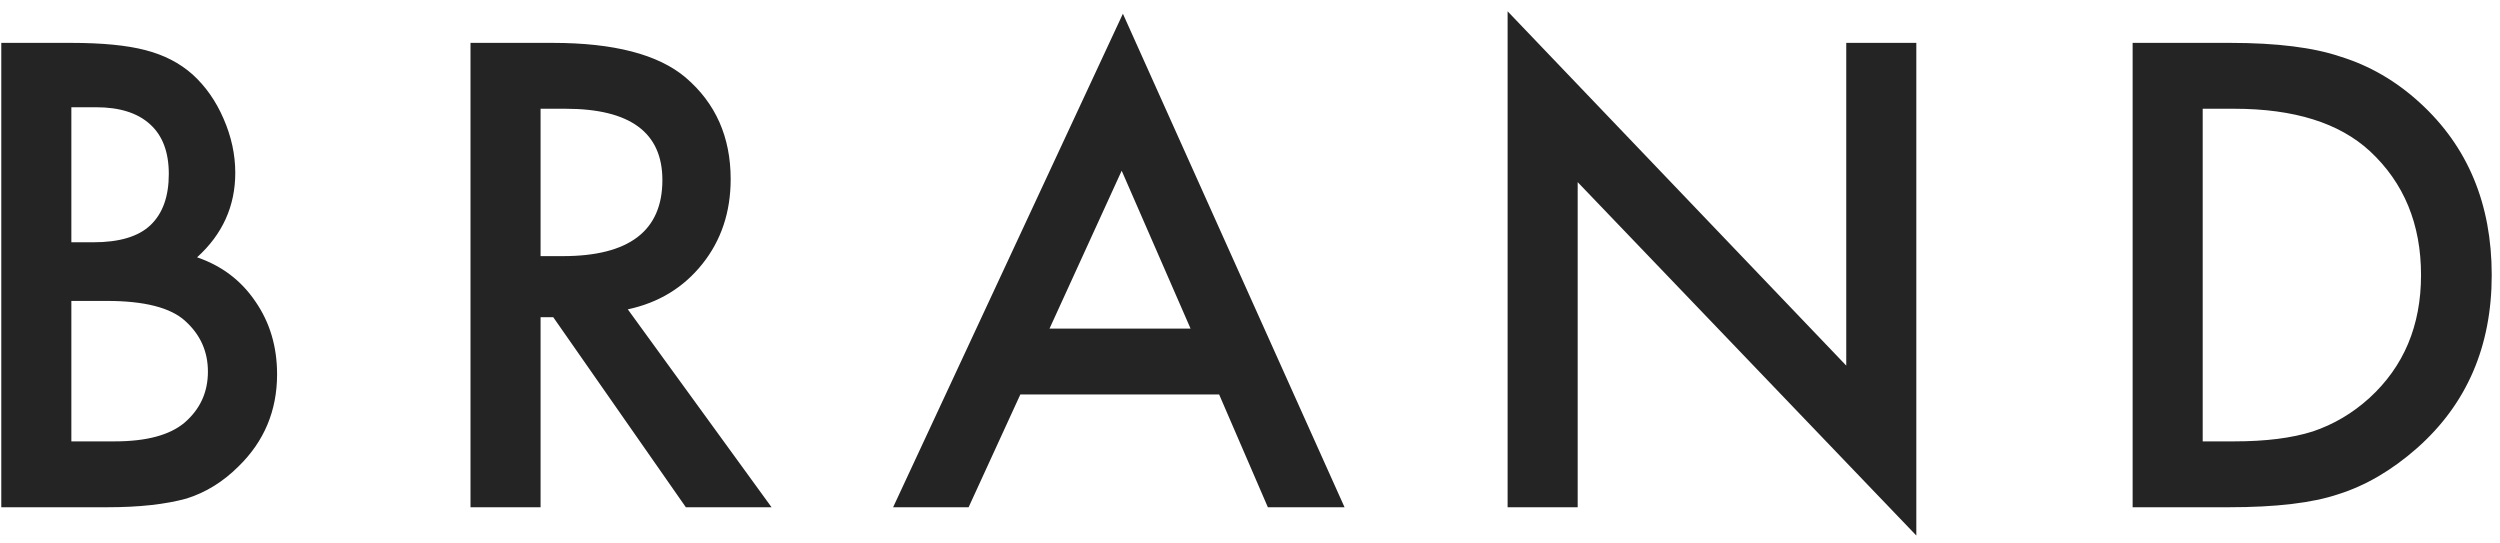 <svg width="138" height="30" viewBox="0 0 138 30" fill="none" xmlns="http://www.w3.org/2000/svg">
<path d="M0.071 28V2.367H3.923C5.638 2.367 7.005 2.5 8.023 2.766C9.053 3.031 9.922 3.479 10.63 4.11C11.349 4.763 11.919 5.577 12.34 6.551C12.771 7.536 12.987 8.532 12.987 9.539C12.987 11.376 12.284 12.931 10.879 14.204C12.24 14.669 13.314 15.482 14.1 16.645C14.896 17.796 15.295 19.135 15.295 20.662C15.295 22.665 14.587 24.359 13.17 25.742C12.318 26.594 11.36 27.186 10.298 27.519C9.136 27.84 7.68 28 5.932 28H0.071ZM3.939 13.374H5.151C6.59 13.374 7.642 13.059 8.306 12.428C8.981 11.786 9.318 10.845 9.318 9.605C9.318 8.399 8.975 7.486 8.289 6.866C7.603 6.235 6.607 5.92 5.301 5.92H3.939V13.374ZM3.939 24.364H6.33C8.079 24.364 9.363 24.021 10.182 23.335C11.045 22.593 11.477 21.653 11.477 20.513C11.477 19.406 11.062 18.476 10.231 17.724C9.424 16.982 7.979 16.611 5.898 16.611H3.939V24.364ZM34.655 17.076L42.59 28H37.859L30.538 17.508H29.84V28H25.972V2.367H30.505C33.891 2.367 36.337 3.004 37.843 4.276C39.503 5.693 40.333 7.563 40.333 9.888C40.333 11.703 39.813 13.263 38.772 14.569C37.732 15.875 36.359 16.711 34.655 17.076ZM29.84 14.138H31.069C34.733 14.138 36.564 12.738 36.564 9.938C36.564 7.314 34.782 6.003 31.218 6.003H29.84V14.138ZM67.296 21.774H56.323L53.467 28H49.3L61.984 0.757L74.219 28H69.986L67.296 21.774ZM65.719 18.139L61.917 9.423L57.933 18.139H65.719ZM83.22 28V0.624L101.913 20.181V2.367H105.781V29.561L87.088 10.054V28H83.22ZM117.721 28V2.367H123.099C125.678 2.367 127.715 2.622 129.209 3.131C130.814 3.629 132.269 4.476 133.575 5.671C136.22 8.084 137.543 11.255 137.543 15.184C137.543 19.124 136.165 22.311 133.409 24.746C132.026 25.963 130.576 26.81 129.059 27.286C127.643 27.762 125.634 28 123.033 28H117.721ZM121.589 24.364H123.332C125.07 24.364 126.514 24.182 127.665 23.816C128.816 23.429 129.856 22.815 130.786 21.974C132.69 20.236 133.641 17.973 133.641 15.184C133.641 12.372 132.701 10.092 130.819 8.344C129.126 6.783 126.63 6.003 123.332 6.003H121.589V24.364Z" fill="#242424"/>
</svg>
